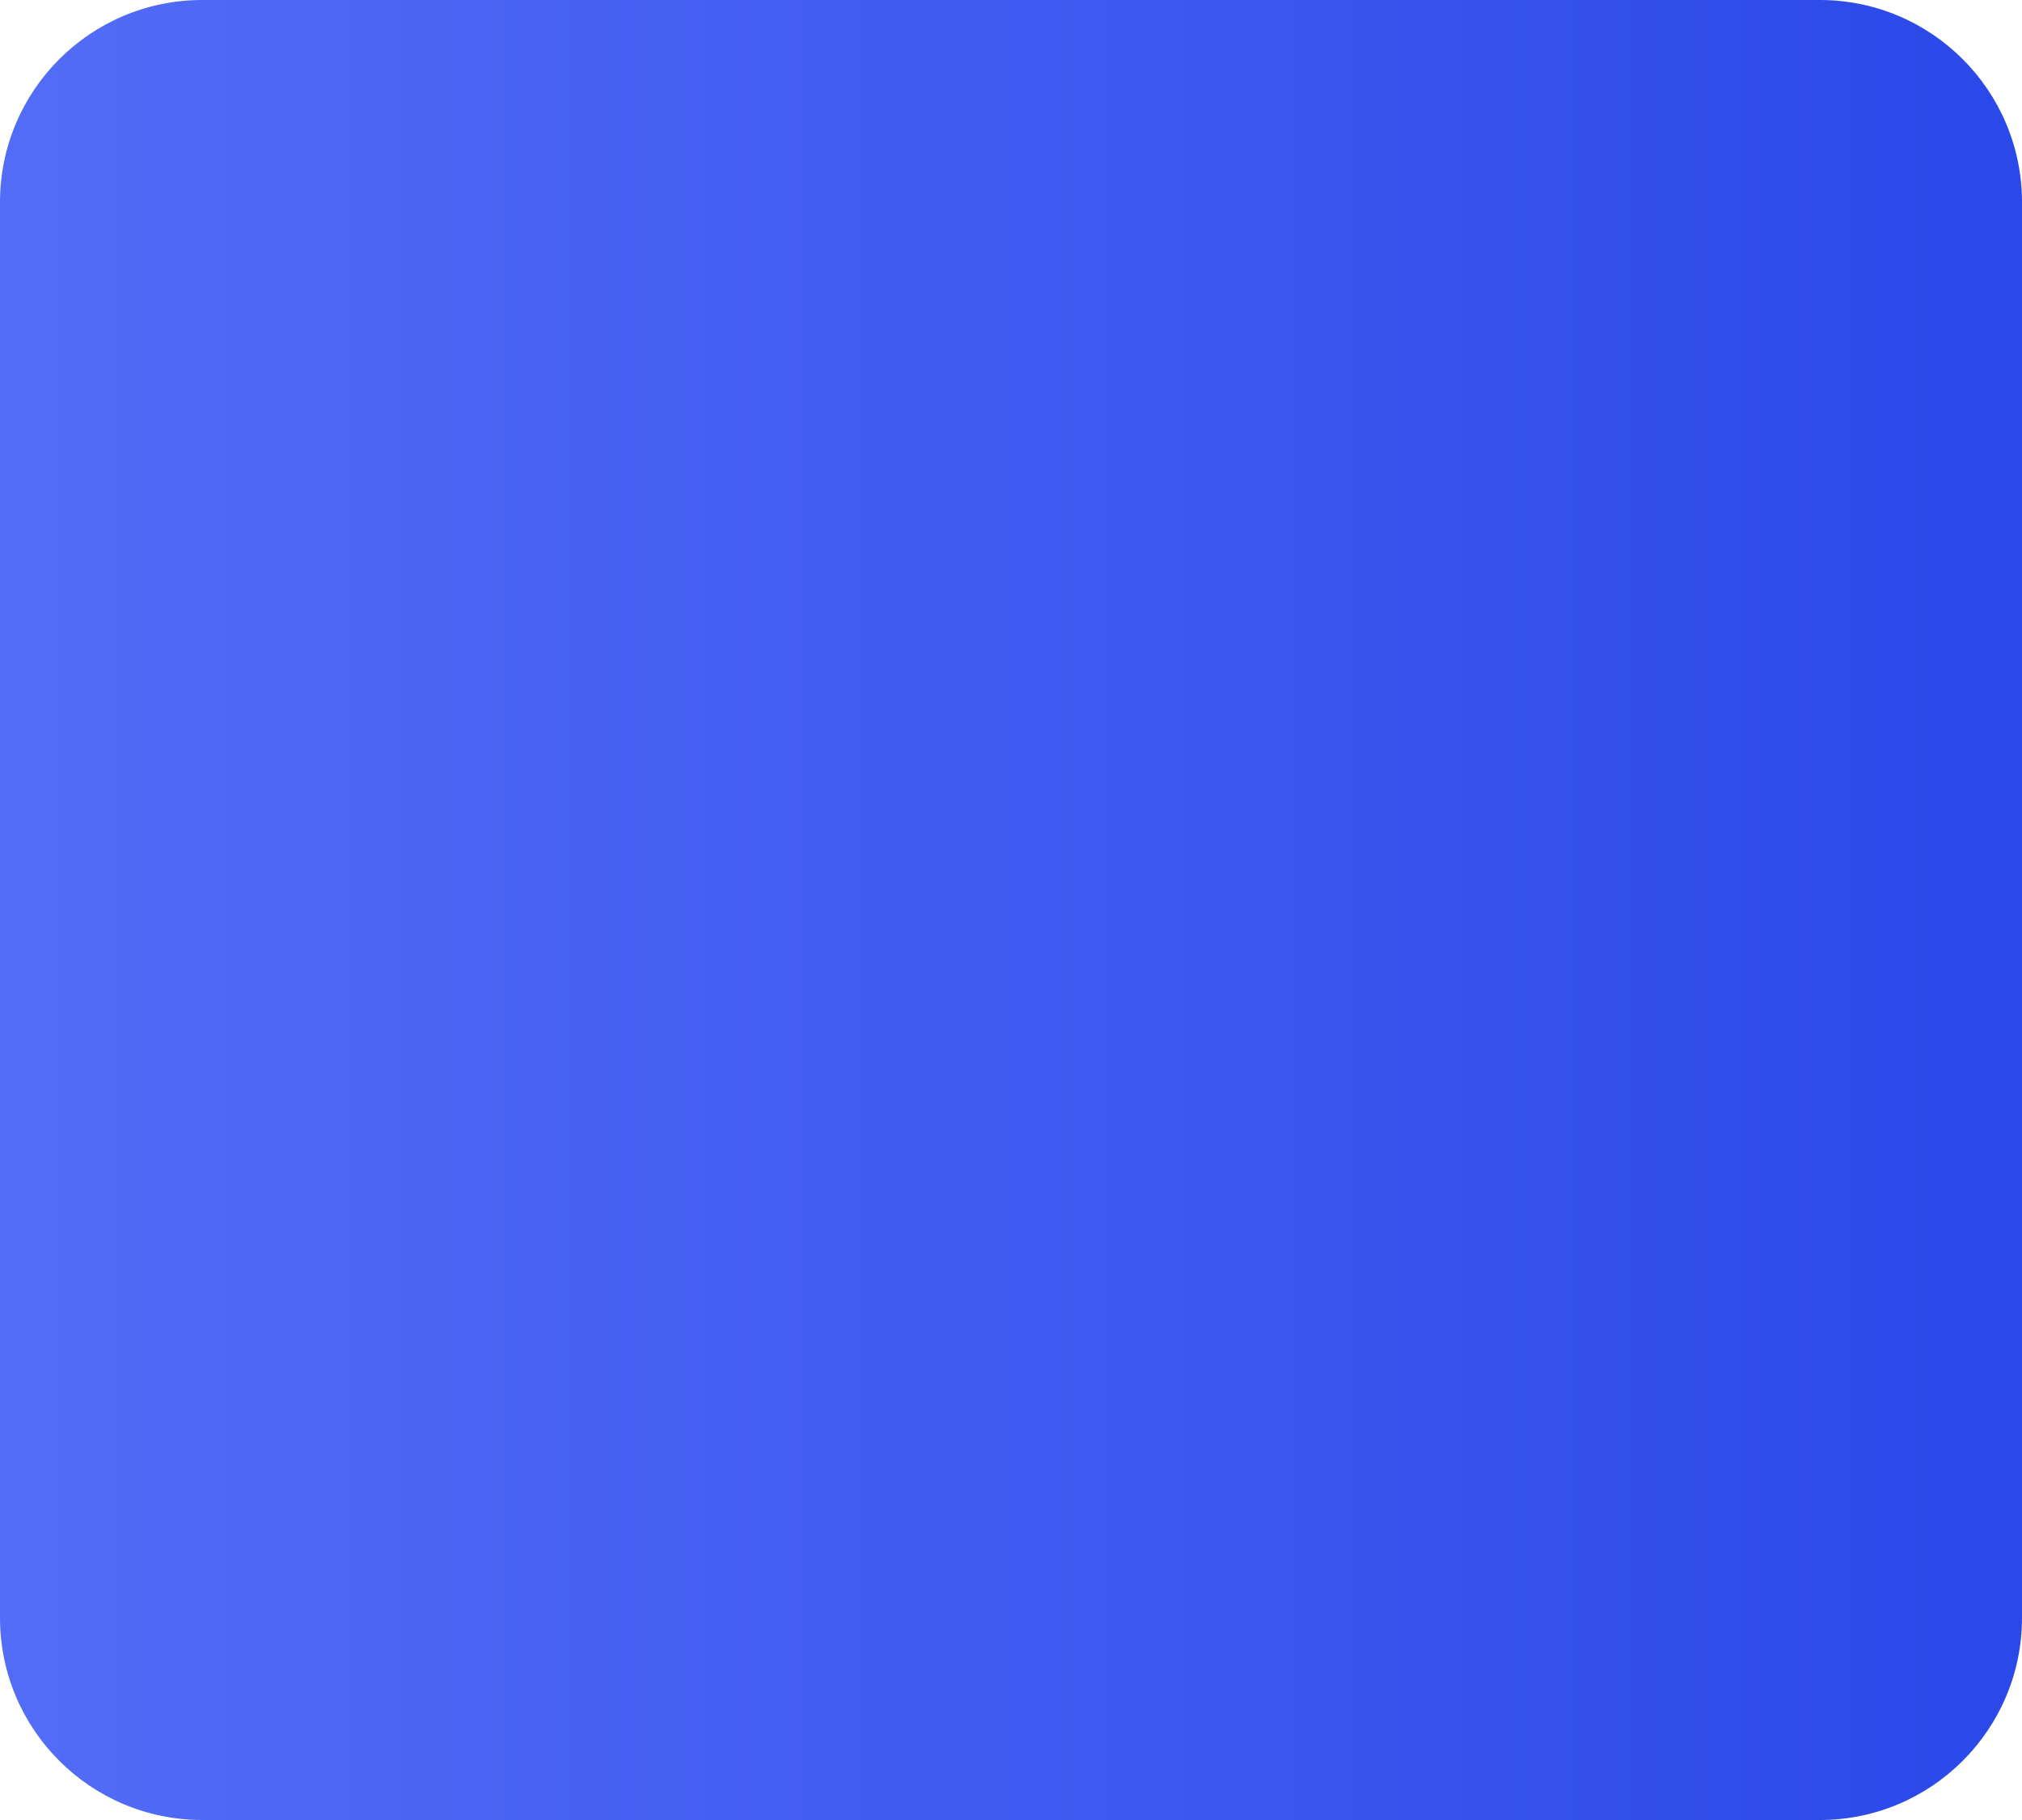 <svg width="40" height="36" viewBox="0 0 40 36" fill="none" xmlns="http://www.w3.org/2000/svg">
<path d="M0 4C0 1.791 1.791 0 4 0H36C38.209 0 40 1.791 40 4V32C40 34.209 38.209 36 36 36H4C1.791 36 0 34.209 0 32V4Z" fill="url(#paint0_linear_1_954)"/>
<defs>
<linearGradient id="paint0_linear_1_954" x1="50.526" y1="8.384" x2="-22.632" y2="8.384" gradientUnits="userSpaceOnUse">
<stop stop-color="#203FE5"/>
<stop offset="1" stop-color="#6981FF"/>
</linearGradient>
</defs>
</svg>
